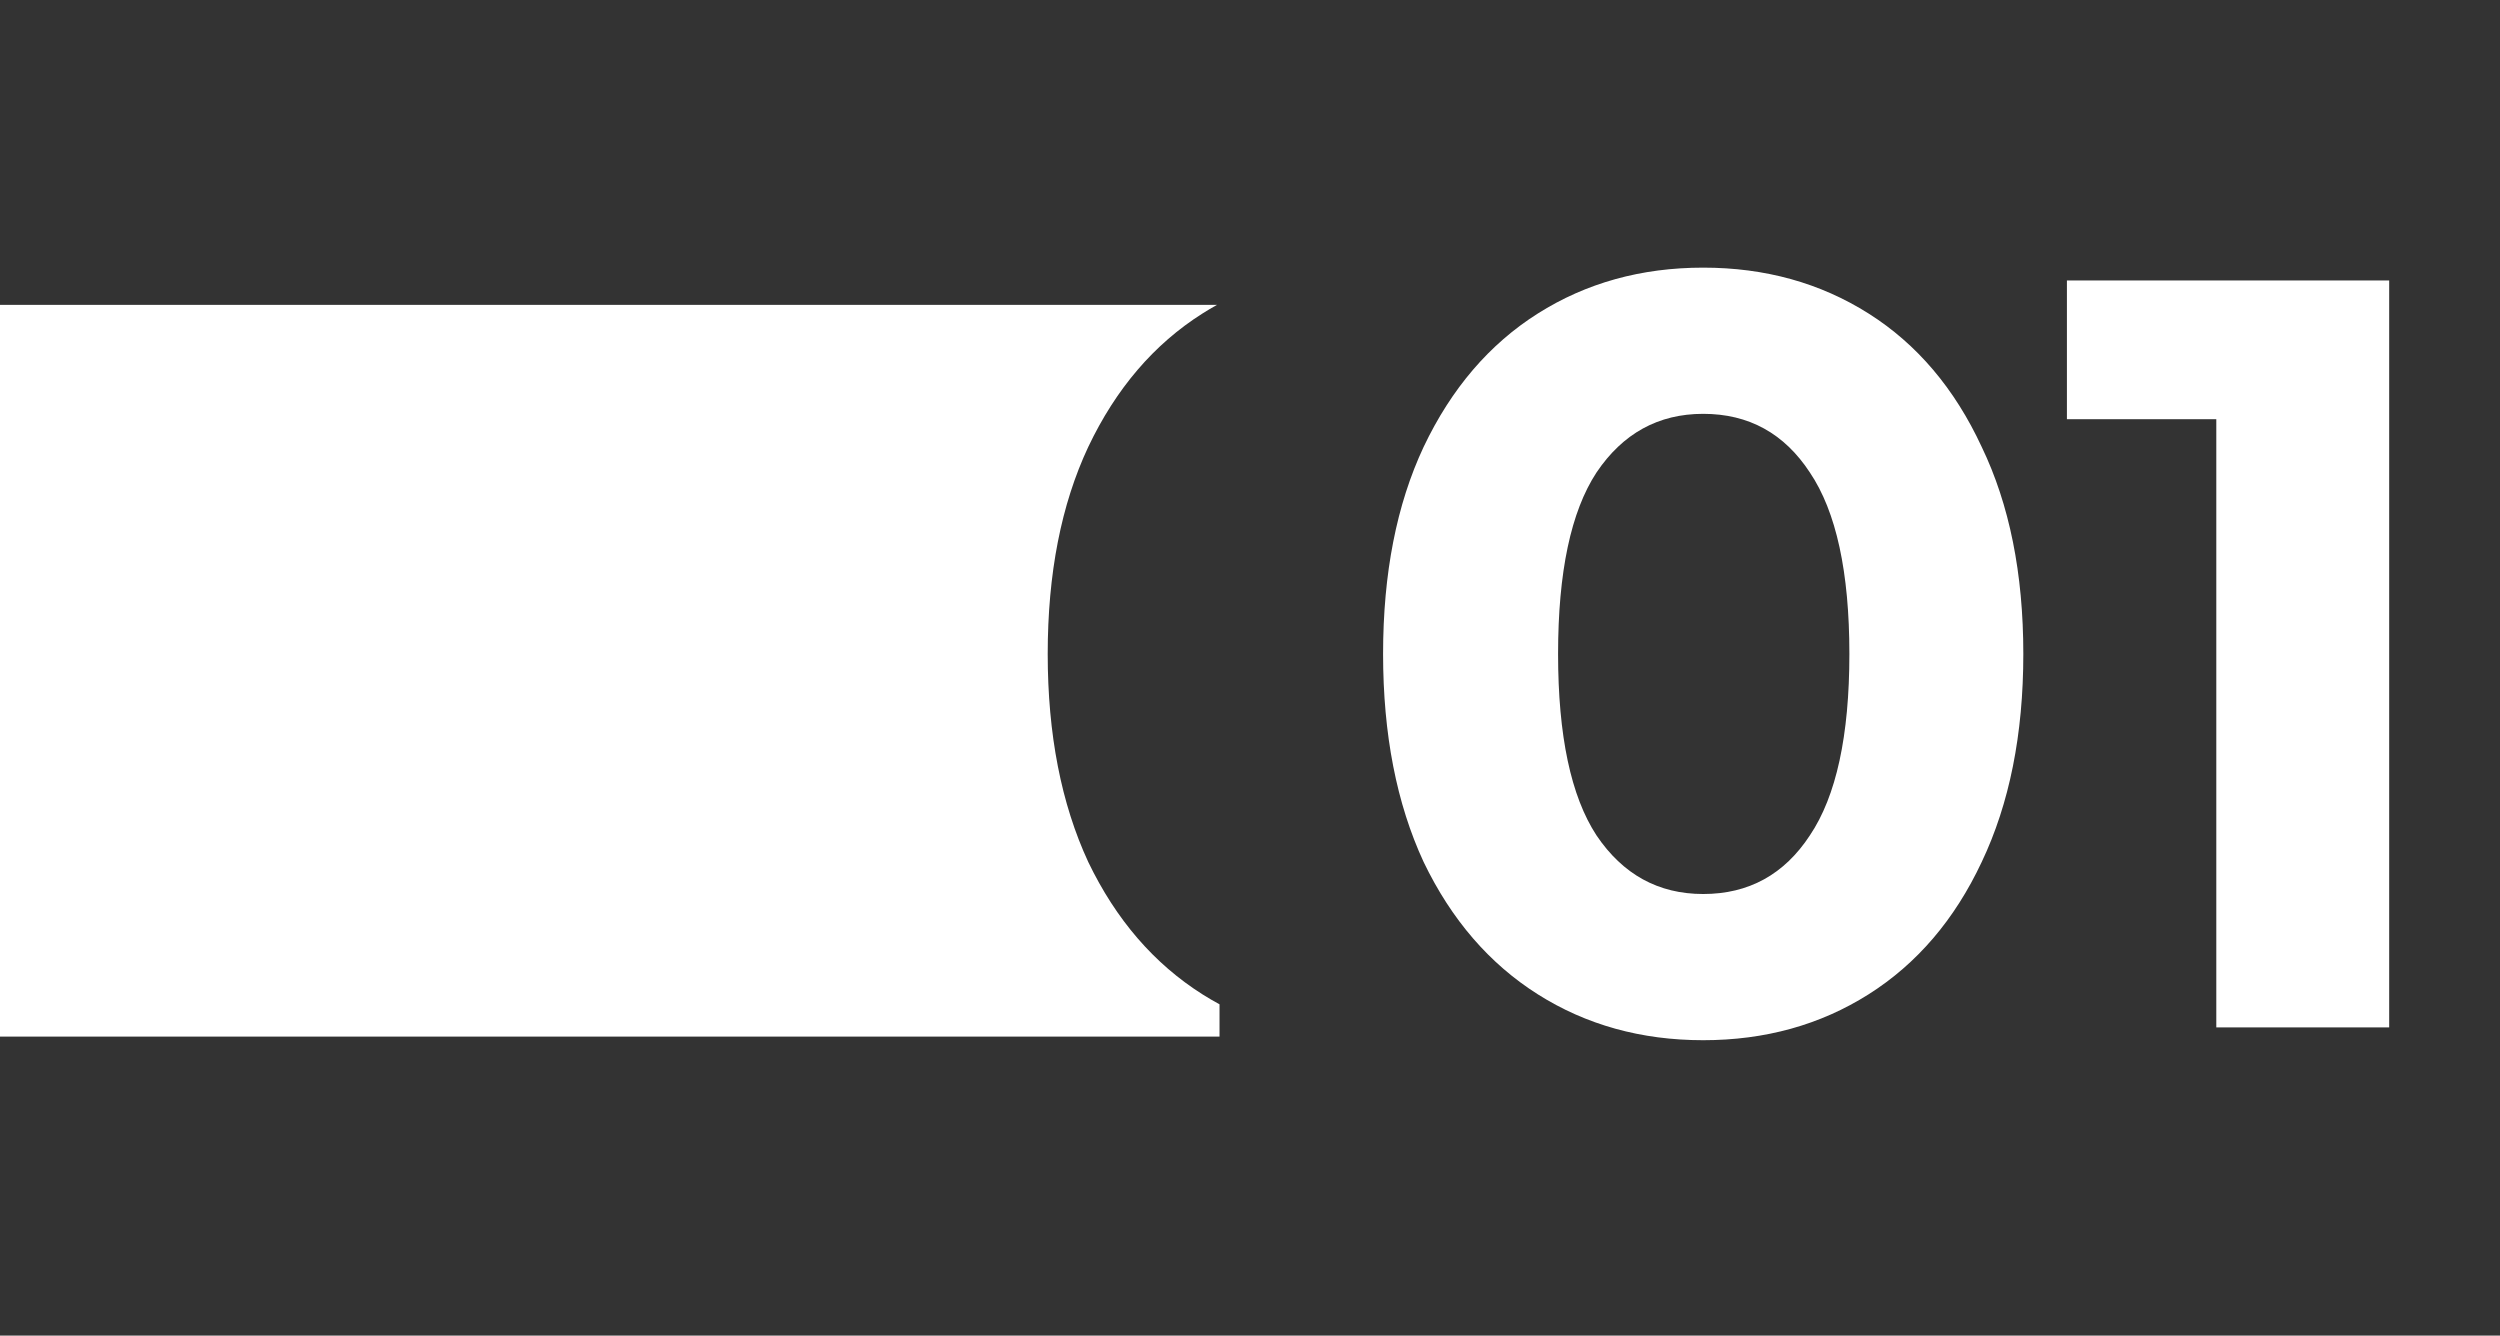 <?xml version="1.0" encoding="UTF-8"?> <svg xmlns="http://www.w3.org/2000/svg" width="73" height="39" viewBox="0 0 73 39" fill="none"><rect x="0" y="0" width="73" height="39" fill="#333333" stroke="none"/> <path d="M49.733 30.374C47.926 30.374 46.316 29.927 44.904 29.034C43.491 28.141 42.38 26.853 41.57 25.17C40.781 23.467 40.386 21.442 40.386 19.095C40.386 16.747 40.781 14.732 41.57 13.05C42.38 11.346 43.491 10.048 44.904 9.155C46.316 8.262 47.926 7.815 49.733 7.815C51.541 7.815 53.151 8.262 54.563 9.155C55.975 10.048 57.076 11.346 57.866 13.05C58.676 14.732 59.081 16.747 59.081 19.095C59.081 21.442 58.676 23.467 57.866 25.17C57.076 26.853 55.975 28.141 54.563 29.034C53.151 29.927 51.541 30.374 49.733 30.374ZM49.733 26.105C51.063 26.105 52.101 25.534 52.849 24.392C53.618 23.249 54.002 21.483 54.002 19.095C54.002 16.706 53.618 14.94 52.849 13.798C52.101 12.655 51.063 12.084 49.733 12.084C48.425 12.084 47.386 12.655 46.617 13.798C45.87 14.94 45.496 16.706 45.496 19.095C45.496 21.483 45.87 23.249 46.617 24.392C47.386 25.534 48.425 26.105 49.733 26.105ZM69.764 8.189V30H64.716V12.24H60.354V8.189H69.764Z" fill="white"></path> <path fill-rule="evenodd" clip-rule="evenodd" d="M35.537 8.902L0 8.902V30.268H35.61V29.326C35.441 29.235 35.275 29.137 35.111 29.034C33.699 28.141 32.587 26.853 31.777 25.17C30.988 23.467 30.593 21.442 30.593 19.095C30.593 16.747 30.988 14.732 31.777 13.05C32.587 11.346 33.699 10.048 35.111 9.155C35.251 9.066 35.393 8.982 35.537 8.902Z" fill="white"></path> </svg> 